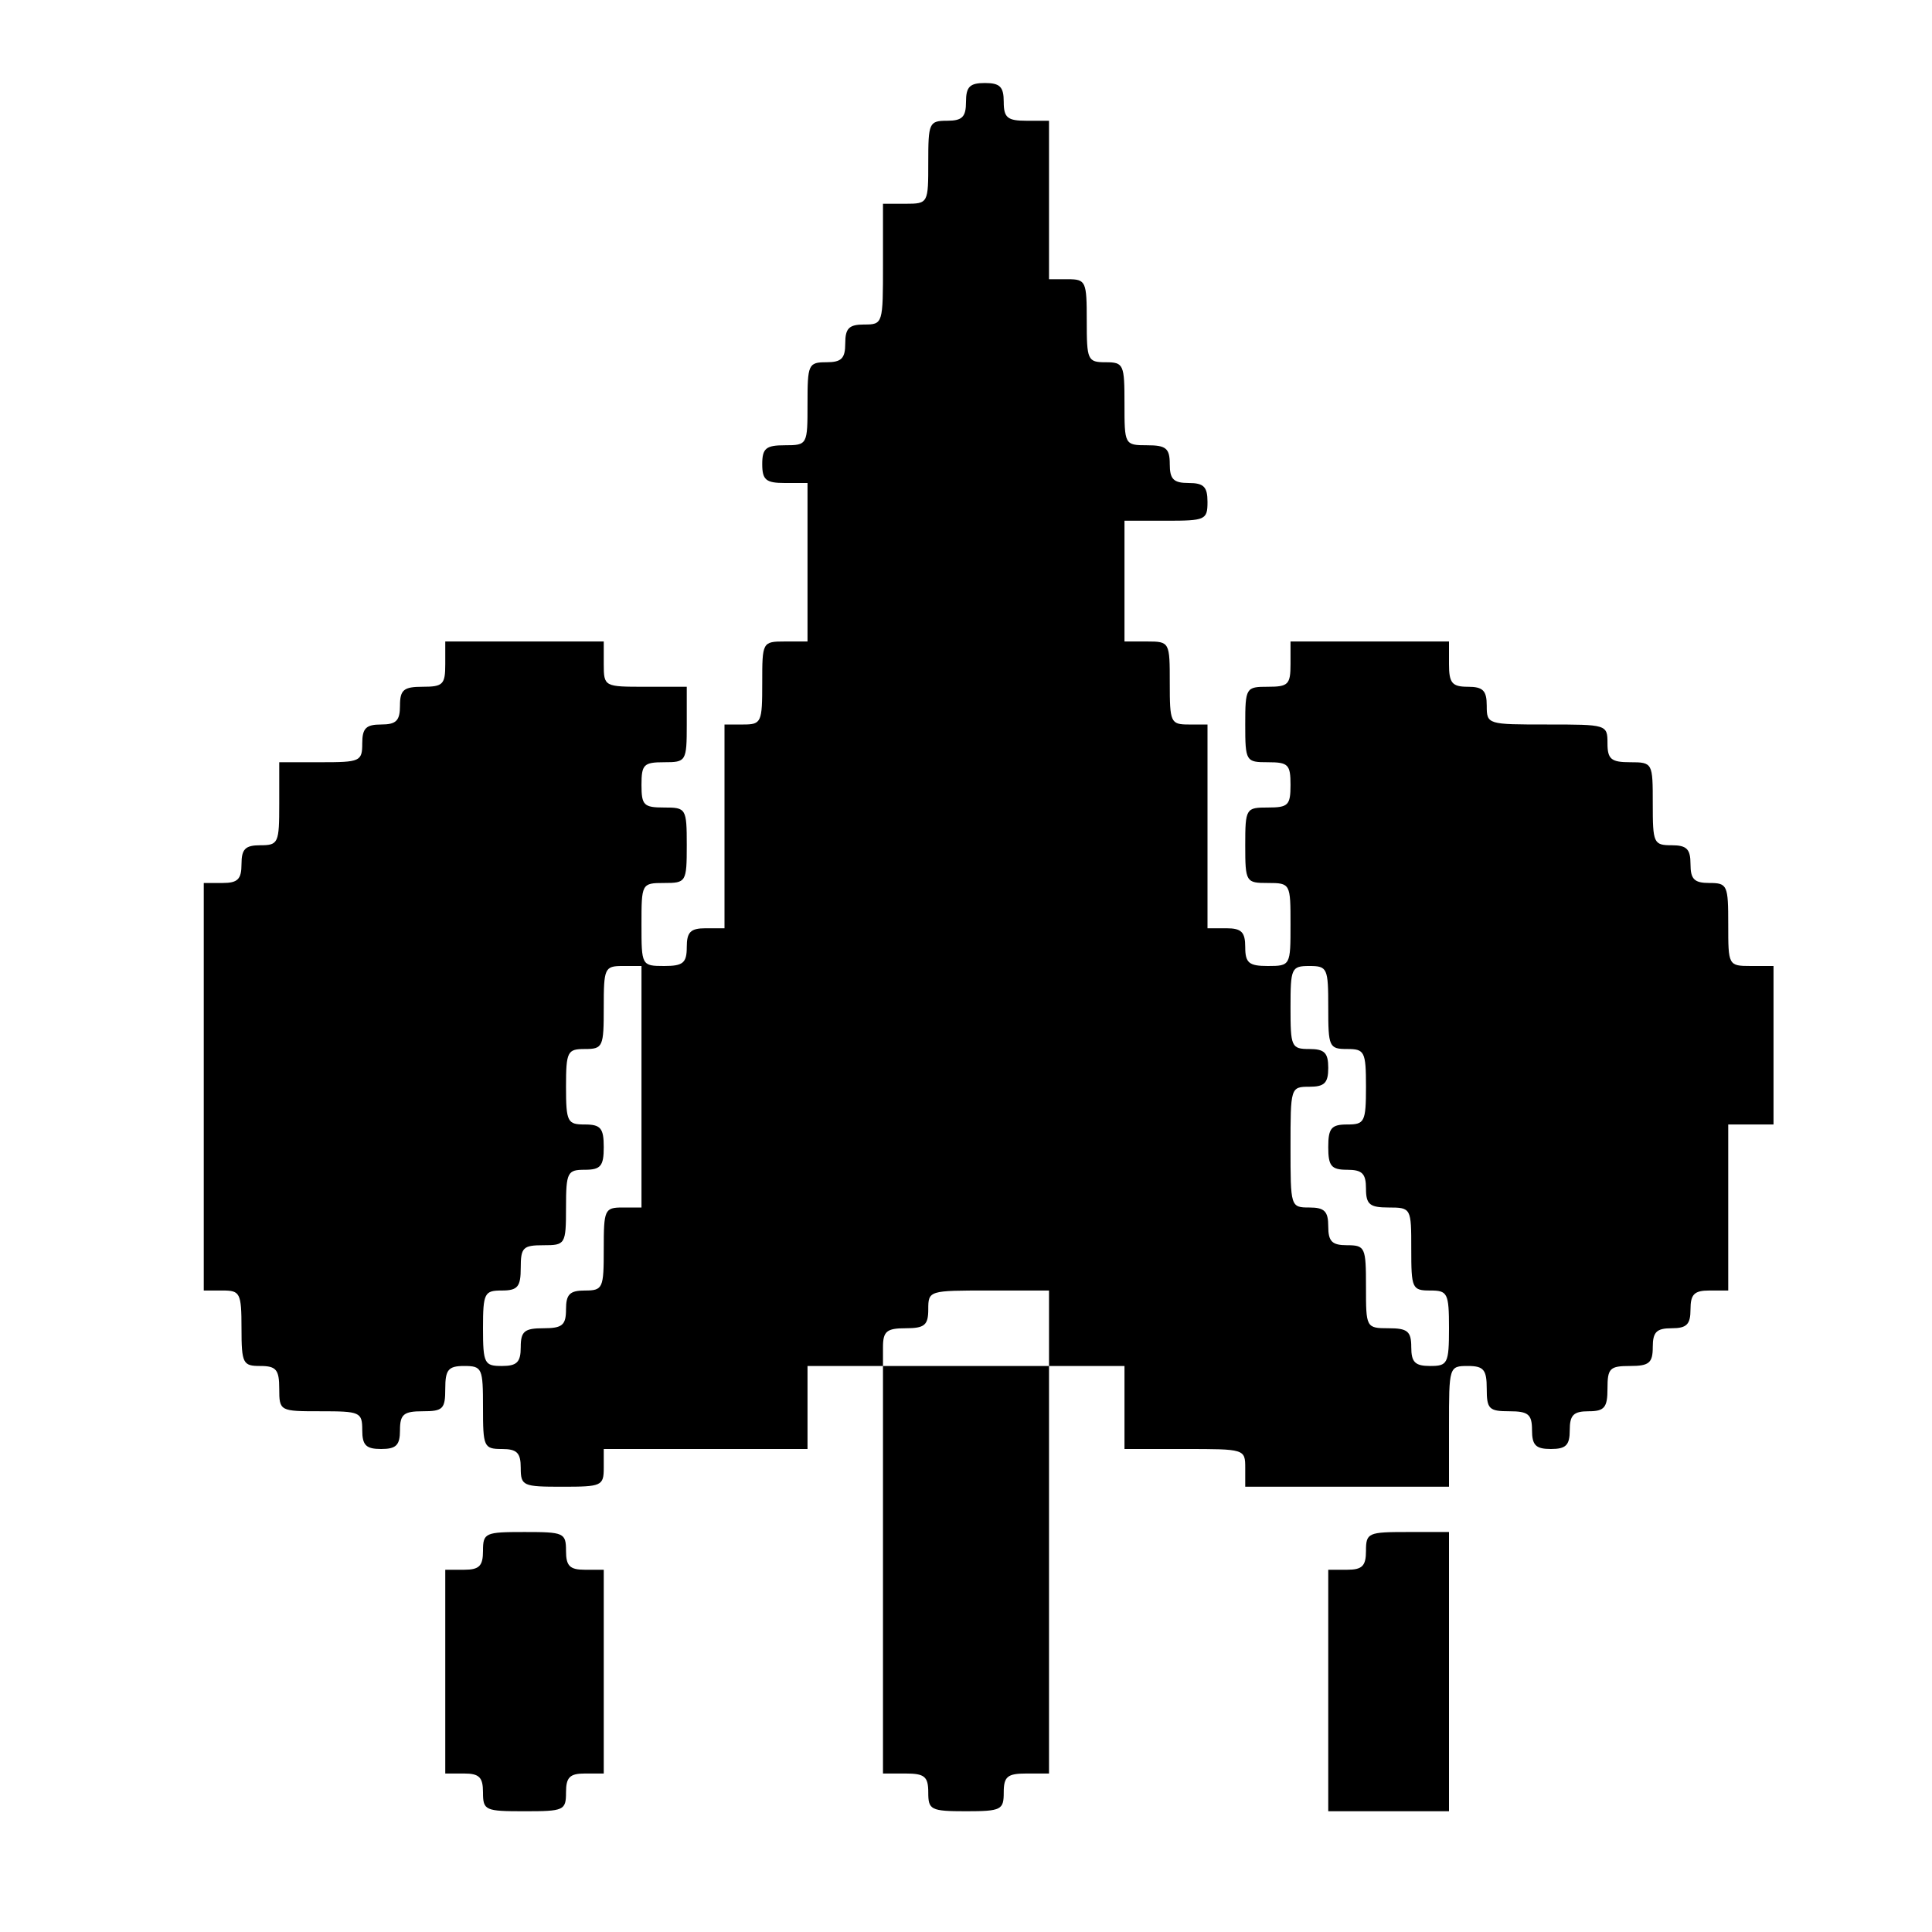 <?xml version="1.0" standalone="no"?>
<!DOCTYPE svg PUBLIC "-//W3C//DTD SVG 20010904//EN"
 "http://www.w3.org/TR/2001/REC-SVG-20010904/DTD/svg10.dtd">
<svg version="1.0" xmlns="http://www.w3.org/2000/svg"
 width="256pt" height="256pt" viewBox="0 0 256 256"
 preserveAspectRatio="xMidYMid meet">
<g transform="translate(0,256) scale(0.1,-0.1)"
fill="#000000" stroke="none">
<path d="M1280 2425 c0 -20 -5 -25 -25 -25 -24 0 -25 -3 -25 -55 0 -54 0 -55
-30 -55 l-30 0 0 -80 c0 -79 0 -80 -25 -80 -20 0 -25 -5 -25 -25 0 -20 -5 -25
-25 -25 -24 0 -25 -3 -25 -55 0 -54 0 -55 -30 -55 -25 0 -30 -4 -30 -25 0 -21
5 -25 30 -25 l30 0 0 -105 0 -105 -30 0 c-30 0 -30 -1 -30 -55 0 -52 -1 -55
-25 -55 l-25 0 0 -135 0 -135 -25 0 c-20 0 -25 -5 -25 -25 0 -21 -5 -25 -30
-25 -30 0 -30 1 -30 55 0 54 0 55 30 55 29 0 30 1 30 50 0 49 -1 50 -30 50
-27 0 -30 3 -30 30 0 27 3 30 30 30 29 0 30 1 30 50 l0 50 -55 0 c-54 0 -55 0
-55 30 l0 30 -105 0 -105 0 0 -30 c0 -27 -3 -30 -30 -30 -25 0 -30 -4 -30 -25
0 -20 -5 -25 -25 -25 -20 0 -25 -5 -25 -25 0 -24 -3 -25 -55 -25 l-55 0 0 -55
c0 -52 -1 -55 -25 -55 -20 0 -25 -5 -25 -25 0 -20 -5 -25 -25 -25 l-25 0 0
-270 0 -270 25 0 c23 0 25 -3 25 -50 0 -47 2 -50 25 -50 21 0 25 -5 25 -30 0
-30 1 -30 55 -30 52 0 55 -1 55 -25 0 -20 5 -25 25 -25 20 0 25 5 25 25 0 21
5 25 30 25 27 0 30 3 30 30 0 25 4 30 25 30 24 0 25 -3 25 -55 0 -52 1 -55 25
-55 20 0 25 -5 25 -25 0 -24 3 -25 55 -25 52 0 55 1 55 25 l0 25 135 0 135 0
0 55 0 55 50 0 50 0 0 -270 0 -270 30 0 c25 0 30 -4 30 -25 0 -23 3 -25 50
-25 47 0 50 2 50 25 0 21 5 25 30 25 l30 0 0 270 0 270 50 0 50 0 0 -55 0 -55
80 0 c79 0 80 0 80 -25 l0 -25 135 0 135 0 0 80 c0 79 0 80 25 80 21 0 25 -5
25 -30 0 -27 3 -30 30 -30 25 0 30 -4 30 -25 0 -20 5 -25 25 -25 20 0 25 5 25
25 0 20 5 25 25 25 21 0 25 5 25 30 0 27 3 30 30 30 25 0 30 4 30 25 0 20 5
25 25 25 20 0 25 5 25 25 0 20 5 25 25 25 l25 0 0 110 0 110 30 0 30 0 0 105
0 105 -30 0 c-30 0 -30 1 -30 55 0 52 -1 55 -25 55 -20 0 -25 5 -25 25 0 20
-5 25 -25 25 -24 0 -25 3 -25 55 0 54 0 55 -30 55 -25 0 -30 4 -30 25 0 25 -1
25 -80 25 -79 0 -80 0 -80 25 0 20 -5 25 -25 25 -21 0 -25 5 -25 30 l0 30
-105 0 -105 0 0 -30 c0 -27 -3 -30 -30 -30 -29 0 -30 -1 -30 -50 0 -49 1 -50
30 -50 27 0 30 -3 30 -30 0 -27 -3 -30 -30 -30 -29 0 -30 -1 -30 -50 0 -49 1
-50 30 -50 30 0 30 -1 30 -55 0 -54 0 -55 -30 -55 -25 0 -30 4 -30 25 0 20 -5
25 -25 25 l-25 0 0 135 0 135 -25 0 c-24 0 -25 3 -25 55 0 54 0 55 -30 55
l-30 0 0 80 0 80 55 0 c52 0 55 1 55 25 0 20 -5 25 -25 25 -20 0 -25 5 -25 25
0 21 -5 25 -30 25 -30 0 -30 1 -30 55 0 52 -1 55 -25 55 -24 0 -25 3 -25 55 0
52 -1 55 -25 55 l-25 0 0 105 0 105 -30 0 c-25 0 -30 4 -30 25 0 20 -5 25 -25
25 -20 0 -25 -5 -25 -25z m-430 -1305 l0 -160 -25 0 c-24 0 -25 -3 -25 -55 0
-52 -1 -55 -25 -55 -20 0 -25 -5 -25 -25 0 -21 -5 -25 -30 -25 -25 0 -30 -4
-30 -25 0 -20 -5 -25 -25 -25 -23 0 -25 3 -25 50 0 47 2 50 25 50 21 0 25 5
25 30 0 27 3 30 30 30 29 0 30 1 30 50 0 47 2 50 25 50 21 0 25 5 25 30 0 25
-4 30 -25 30 -23 0 -25 3 -25 50 0 47 2 50 25 50 24 0 25 3 25 55 0 52 1 55
25 55 l25 0 0 -160z m910 105 c0 -52 1 -55 25 -55 23 0 25 -3 25 -50 0 -47 -2
-50 -25 -50 -21 0 -25 -5 -25 -30 0 -25 4 -30 25 -30 20 0 25 -5 25 -25 0 -21
5 -25 30 -25 30 0 30 -1 30 -55 0 -52 1 -55 25 -55 23 0 25 -3 25 -50 0 -47
-2 -50 -25 -50 -20 0 -25 5 -25 25 0 21 -5 25 -30 25 -30 0 -30 1 -30 55 0 52
-1 55 -25 55 -20 0 -25 5 -25 25 0 20 -5 25 -25 25 -25 0 -25 1 -25 80 0 79 0
80 25 80 20 0 25 5 25 25 0 20 -5 25 -25 25 -24 0 -25 3 -25 55 0 52 1 55 25
55 24 0 25 -3 25 -55z m-370 -425 l0 -50 -110 0 -110 0 0 25 c0 21 5 25 30 25
25 0 30 4 30 25 0 25 1 25 80 25 l80 0 0 -50z"/>
<path d="M640 505 c0 -20 -5 -25 -25 -25 l-25 0 0 -135 0 -135 25 0 c20 0 25
-5 25 -25 0 -24 3 -25 55 -25 52 0 55 1 55 25 0 20 5 25 25 25 l25 0 0 135 0
135 -25 0 c-20 0 -25 5 -25 25 0 24 -3 25 -55 25 -52 0 -55 -1 -55 -25z"/>
<path d="M1810 505 c0 -20 -5 -25 -25 -25 l-25 0 0 -160 0 -160 80 0 80 0 0
185 0 185 -55 0 c-52 0 -55 -1 -55 -25z"/>
</g>
</svg>
